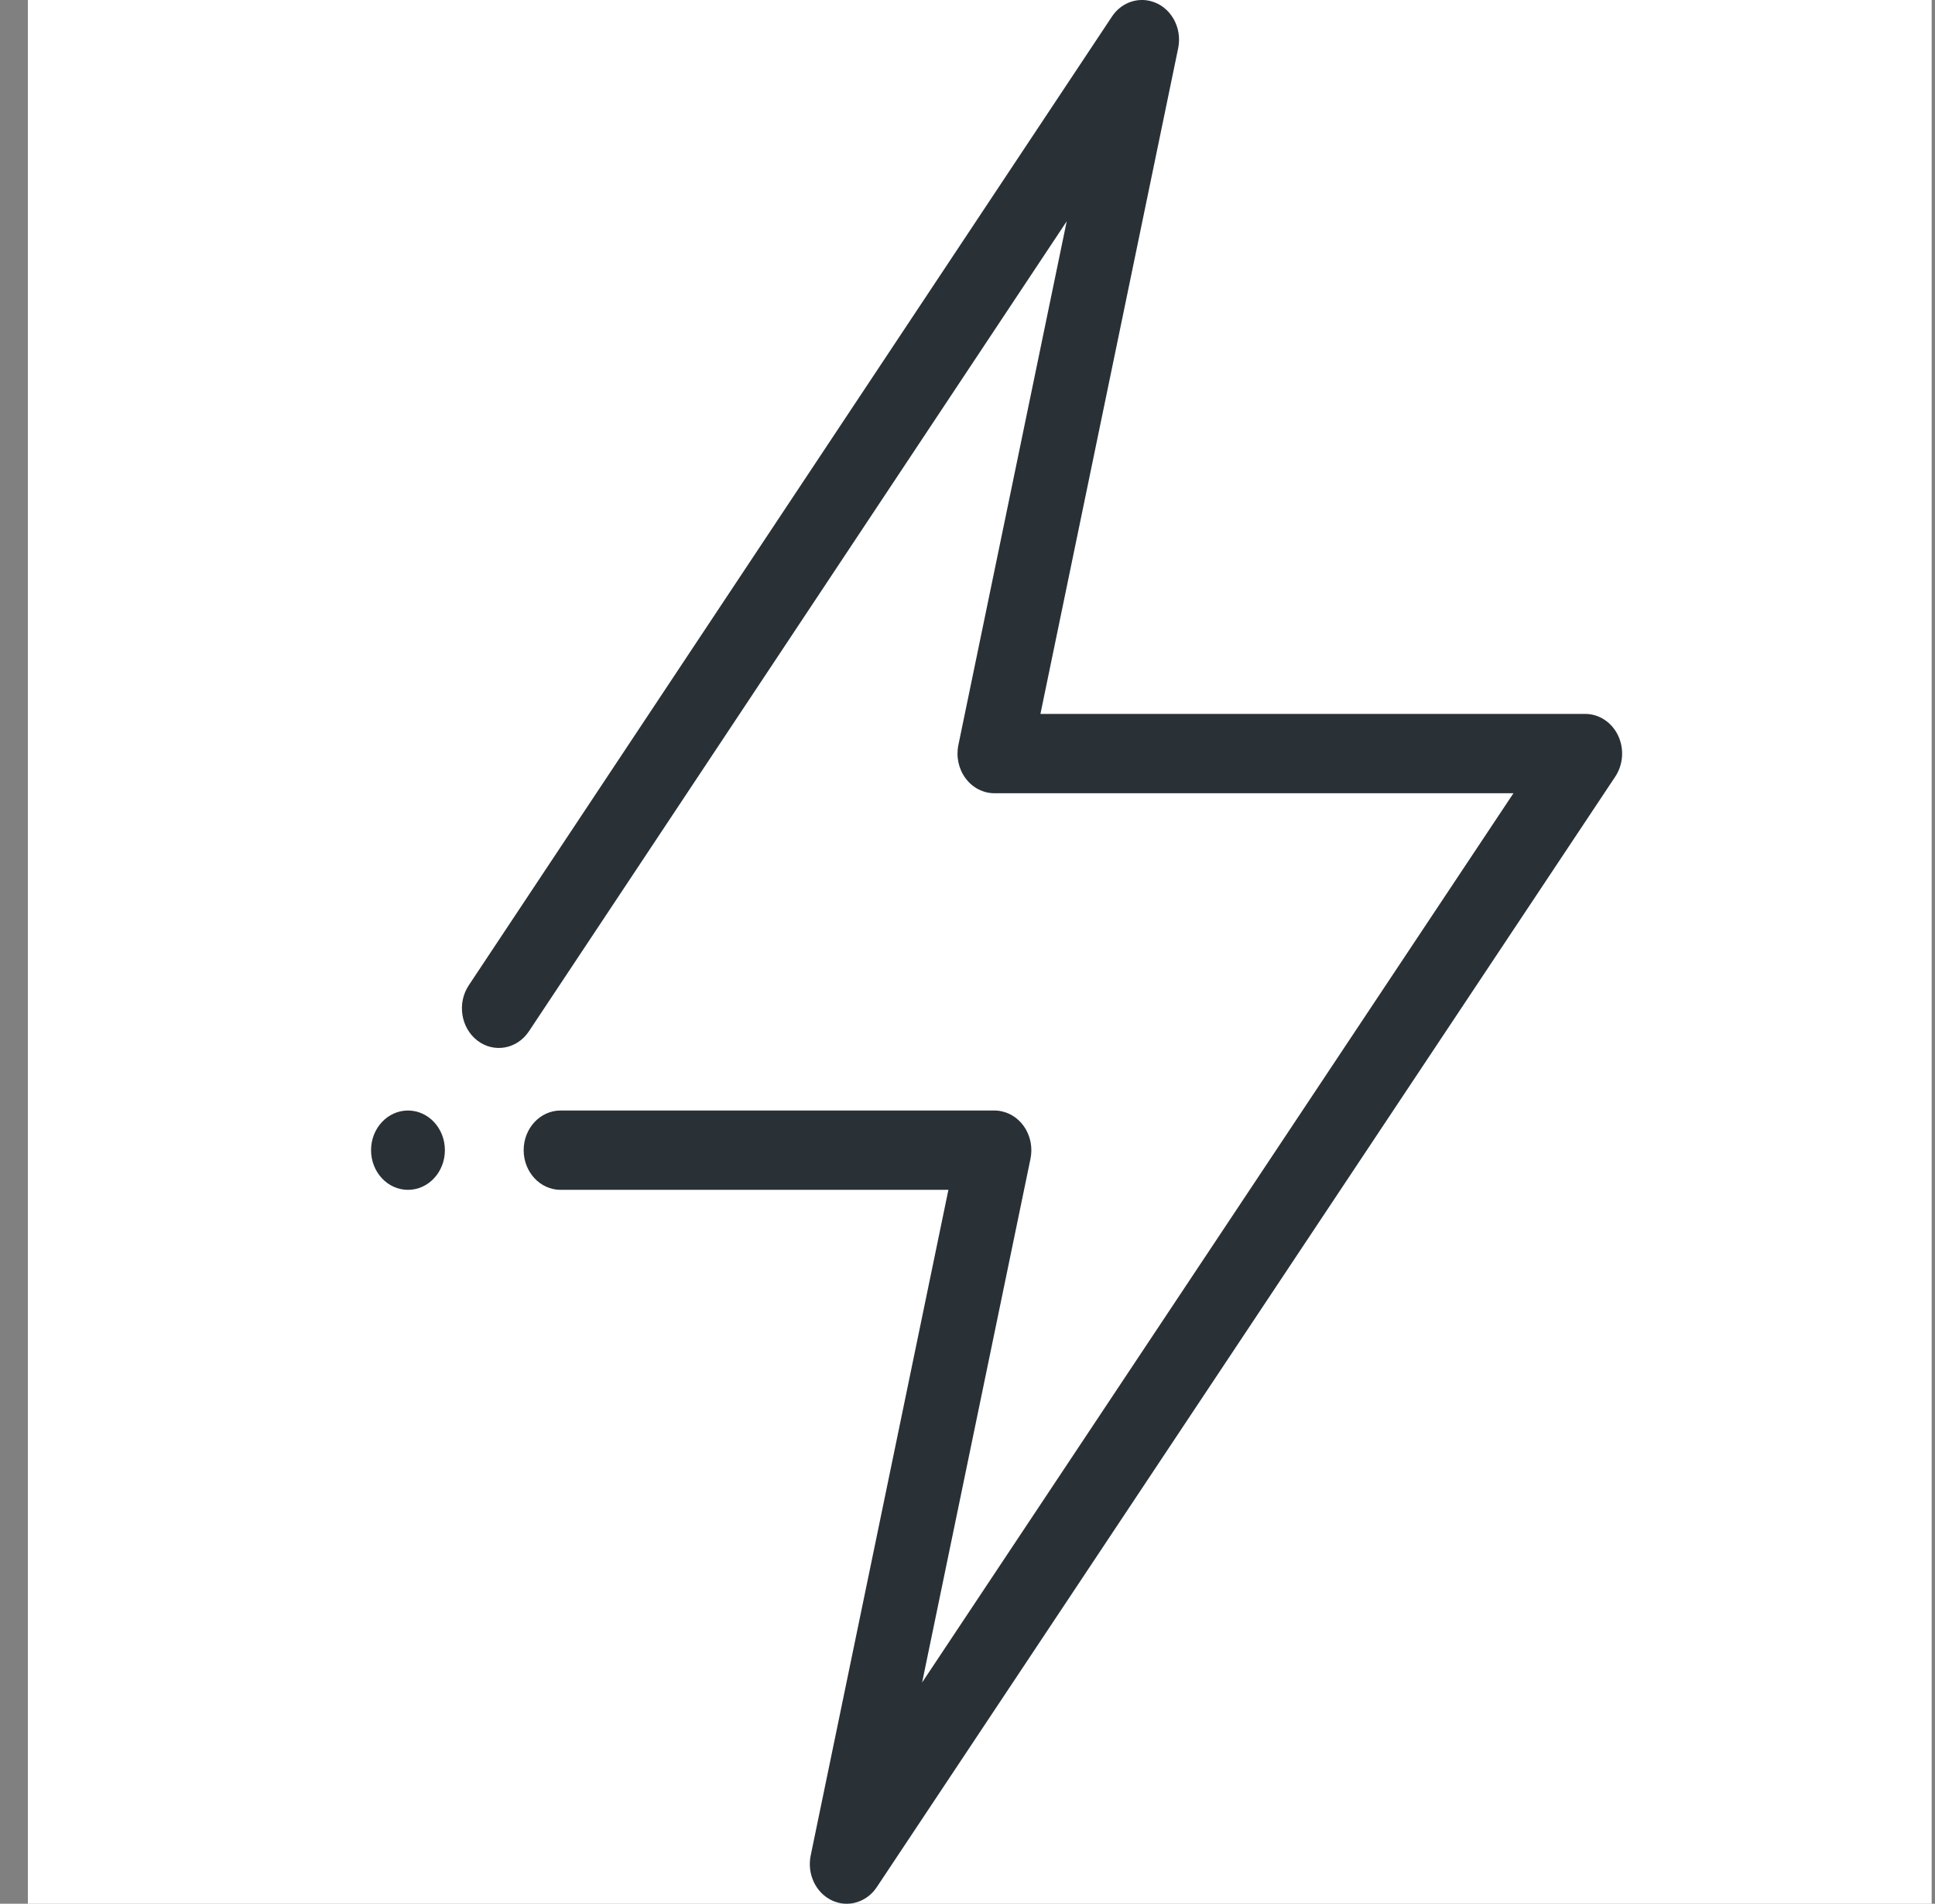 <svg width="62" height="61" viewBox="0 0 62 61" fill="none" xmlns="http://www.w3.org/2000/svg">
<rect x="0" y="0" width="62" height="61" fill="#808080" stroke="none"/>
<g clip-path="url(#clip0_2798_43705)">
<rect width="61" height="61" transform="translate(0.893)" fill="white"/>
<path d="M37.75 1.547C37.892 0.862 37.489 0.183 36.852 0.031C36.746 0.005 36.641 -0.004 36.538 0.001C36.187 0.018 35.846 0.202 35.627 0.533L15.021 31.57C14.641 32.141 14.765 32.935 15.297 33.343C15.829 33.75 16.567 33.617 16.947 33.046L34.179 7.091L30.708 23.87C30.63 24.247 30.715 24.64 30.94 24.941C31.164 25.242 31.504 25.417 31.863 25.417H48.493L29.546 53.91L33.018 37.13C33.159 36.445 32.757 35.766 32.119 35.614C32.025 35.591 31.93 35.581 31.837 35.583L17.962 35.583C17.308 35.583 16.779 36.152 16.779 36.854C16.779 37.556 17.308 38.125 17.962 38.125L30.388 38.125L25.976 59.453C25.854 60.043 26.135 60.644 26.649 60.89C27.162 61.136 27.766 60.959 28.093 60.468L51.755 24.885C52.012 24.497 52.047 23.988 51.844 23.564C51.641 23.141 51.235 22.875 50.792 22.875H33.337L37.75 1.547Z" fill="#293137"/>
<path d="M13.072 38.125C13.726 38.125 14.255 37.556 14.255 36.854C14.255 36.152 13.726 35.583 13.072 35.583C12.419 35.583 11.889 36.152 11.889 36.854C11.889 37.556 12.419 38.125 13.072 38.125Z" fill="#293137"/>
</g>
<defs>
<clipPath id="clip0_2798_43705">
<rect width="61" height="61" fill="white" transform="translate(0.893)"/>
</clipPath>
</defs>
</svg>
